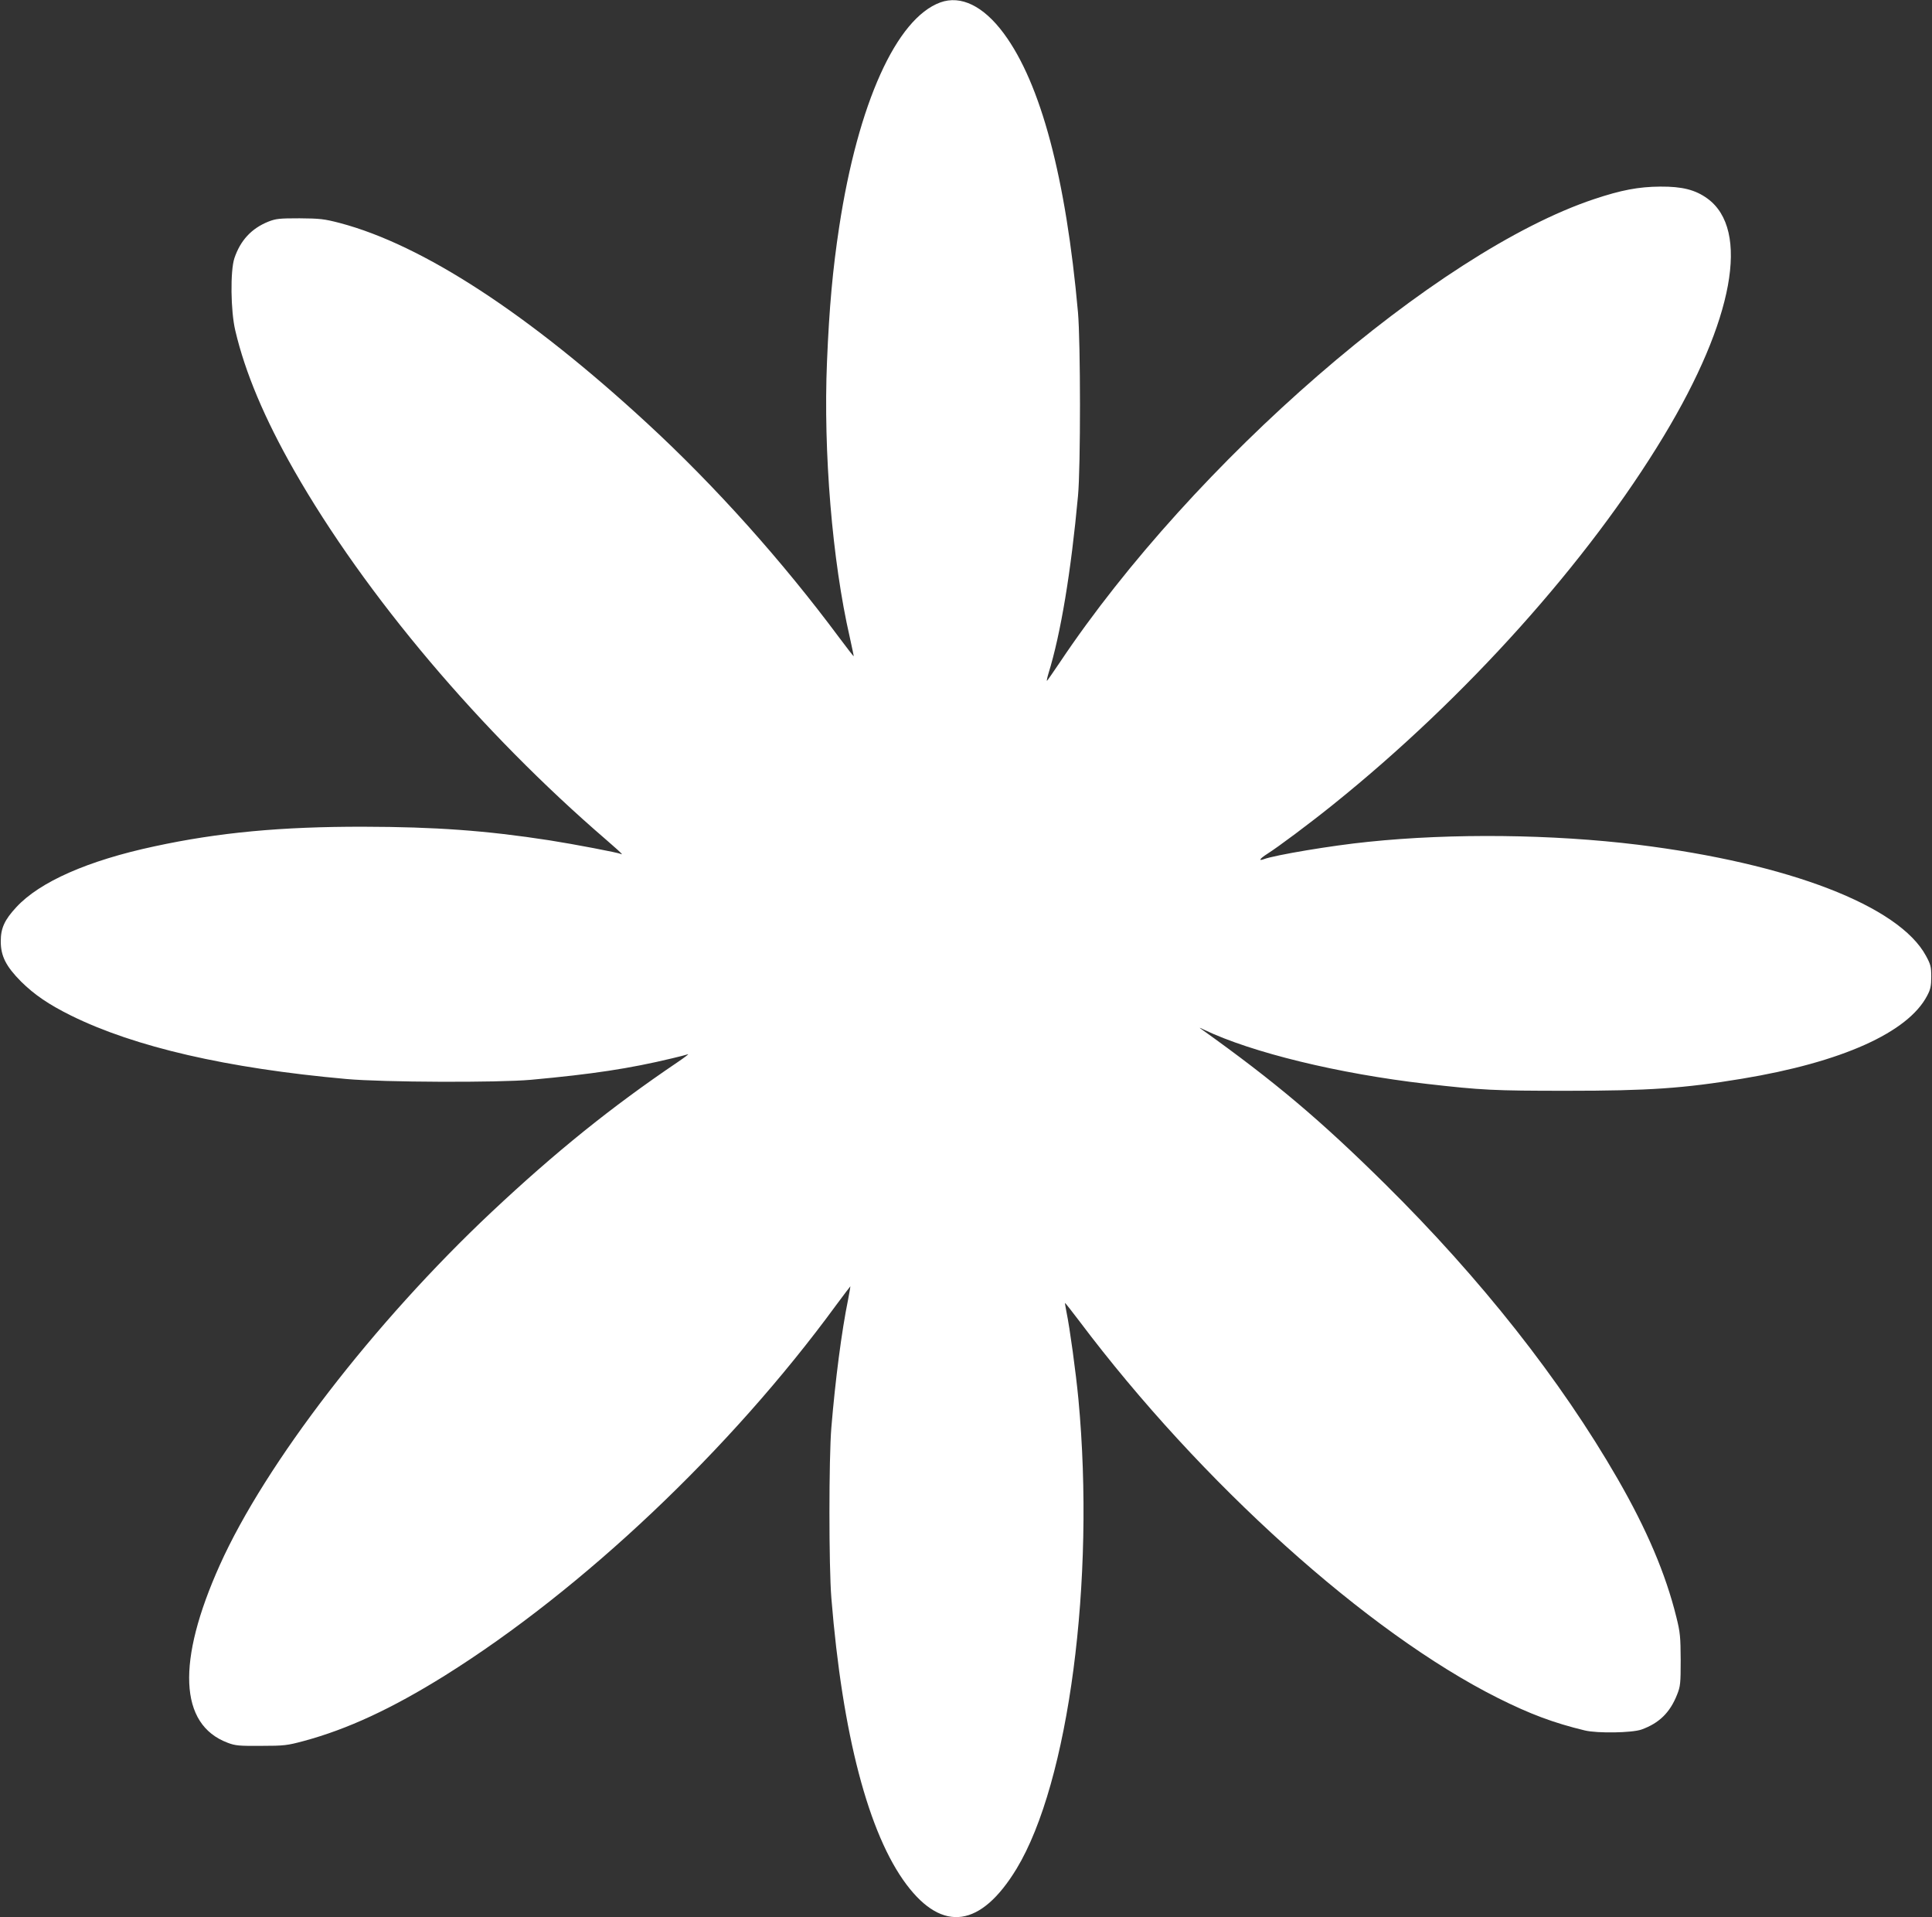 <?xml version="1.0" standalone="no"?>
<!DOCTYPE svg PUBLIC "-//W3C//DTD SVG 20010904//EN"
 "http://www.w3.org/TR/2001/REC-SVG-20010904/DTD/svg10.dtd">
<svg version="1.0" xmlns="http://www.w3.org/2000/svg"
 width="1280pt" height="1270pt" viewBox="0 0 1280 1270"
 preserveAspectRatio="xMidYMid meet">
<rect x="0" y="0" width="1280" height="1270" fill="#333333" stroke="none"/>
<g transform="translate(0,1270) scale(0.1,-0.1)"
fill="#ffffff" stroke="none">
<path d="M6230 12684 c-291 -106 -545 -668 -670 -1486 -43 -282 -66 -532 -81
-895 -25 -595 35 -1320 151 -1824 15 -68 27 -125 26 -126 -1 -1 -45 55 -97
125 -377 507 -819 1001 -1269 1416 -787 726 -1489 1184 -2039 1329 -104 27
-132 30 -266 31 -133 0 -156 -2 -207 -22 -112 -45 -185 -124 -225 -242 -28
-84 -25 -351 6 -480 65 -277 193 -581 389 -925 472 -827 1238 -1733 2070
-2449 56 -48 102 -90 102 -93 0 -2 -3 -2 -8 1 -14 8 -306 64 -472 90 -420 65
-756 89 -1230 90 -545 1 -962 -38 -1387 -130 -440 -94 -760 -235 -915 -403
-78 -84 -103 -139 -103 -226 0 -98 35 -166 134 -266 89 -88 183 -152 332 -226
422 -208 1032 -349 1824 -420 243 -22 1004 -25 1225 -5 404 37 650 74 933 142
48 11 96 24 105 27 9 3 -21 -20 -68 -52 -441 -298 -810 -596 -1232 -992 -781
-734 -1501 -1669 -1802 -2340 -287 -639 -269 -1055 51 -1176 52 -20 76 -22
223 -21 153 0 174 3 282 32 290 78 585 215 936 434 913 571 1891 1496 2590
2451 52 70 95 127 96 127 1 0 -6 -39 -15 -87 -43 -210 -85 -534 -111 -848 -17
-202 -17 -923 0 -1130 73 -902 246 -1563 498 -1898 240 -319 493 -283 729 105
346 571 522 1911 410 3108 -17 180 -58 478 -79 578 -7 34 -11 62 -10 62 2 0
45 -55 96 -122 804 -1069 1908 -2062 2772 -2495 214 -107 369 -165 576 -215
84 -20 313 -16 375 6 117 42 189 112 236 231 22 55 24 74 24 230 -1 153 -3
181 -29 285 -71 287 -196 580 -389 915 -379 658 -908 1327 -1539 1951 -430
425 -731 679 -1218 1027 -19 13 -14 12 18 -4 316 -151 890 -291 1472 -358 368
-42 446 -46 930 -46 543 0 776 16 1162 80 659 109 1099 306 1226 550 22 41 27
64 27 125 0 67 -4 82 -35 139 -179 331 -909 612 -1910 736 -564 69 -1228 77
-1785 19 -241 -24 -620 -88 -692 -115 -38 -14 -26 4 21 34 73 46 282 202 441
330 877 705 1687 1608 2188 2439 463 767 573 1366 289 1573 -80 58 -167 80
-312 79 -145 -1 -259 -23 -439 -83 -1045 -349 -2653 -1743 -3539 -3068 -46
-68 -84 -123 -86 -123 -2 0 2 21 10 48 82 264 150 677 196 1177 18 190 17
1019 0 1215 -80 893 -246 1517 -492 1849 -135 182 -284 254 -420 205z"/>
</g>
</svg>
